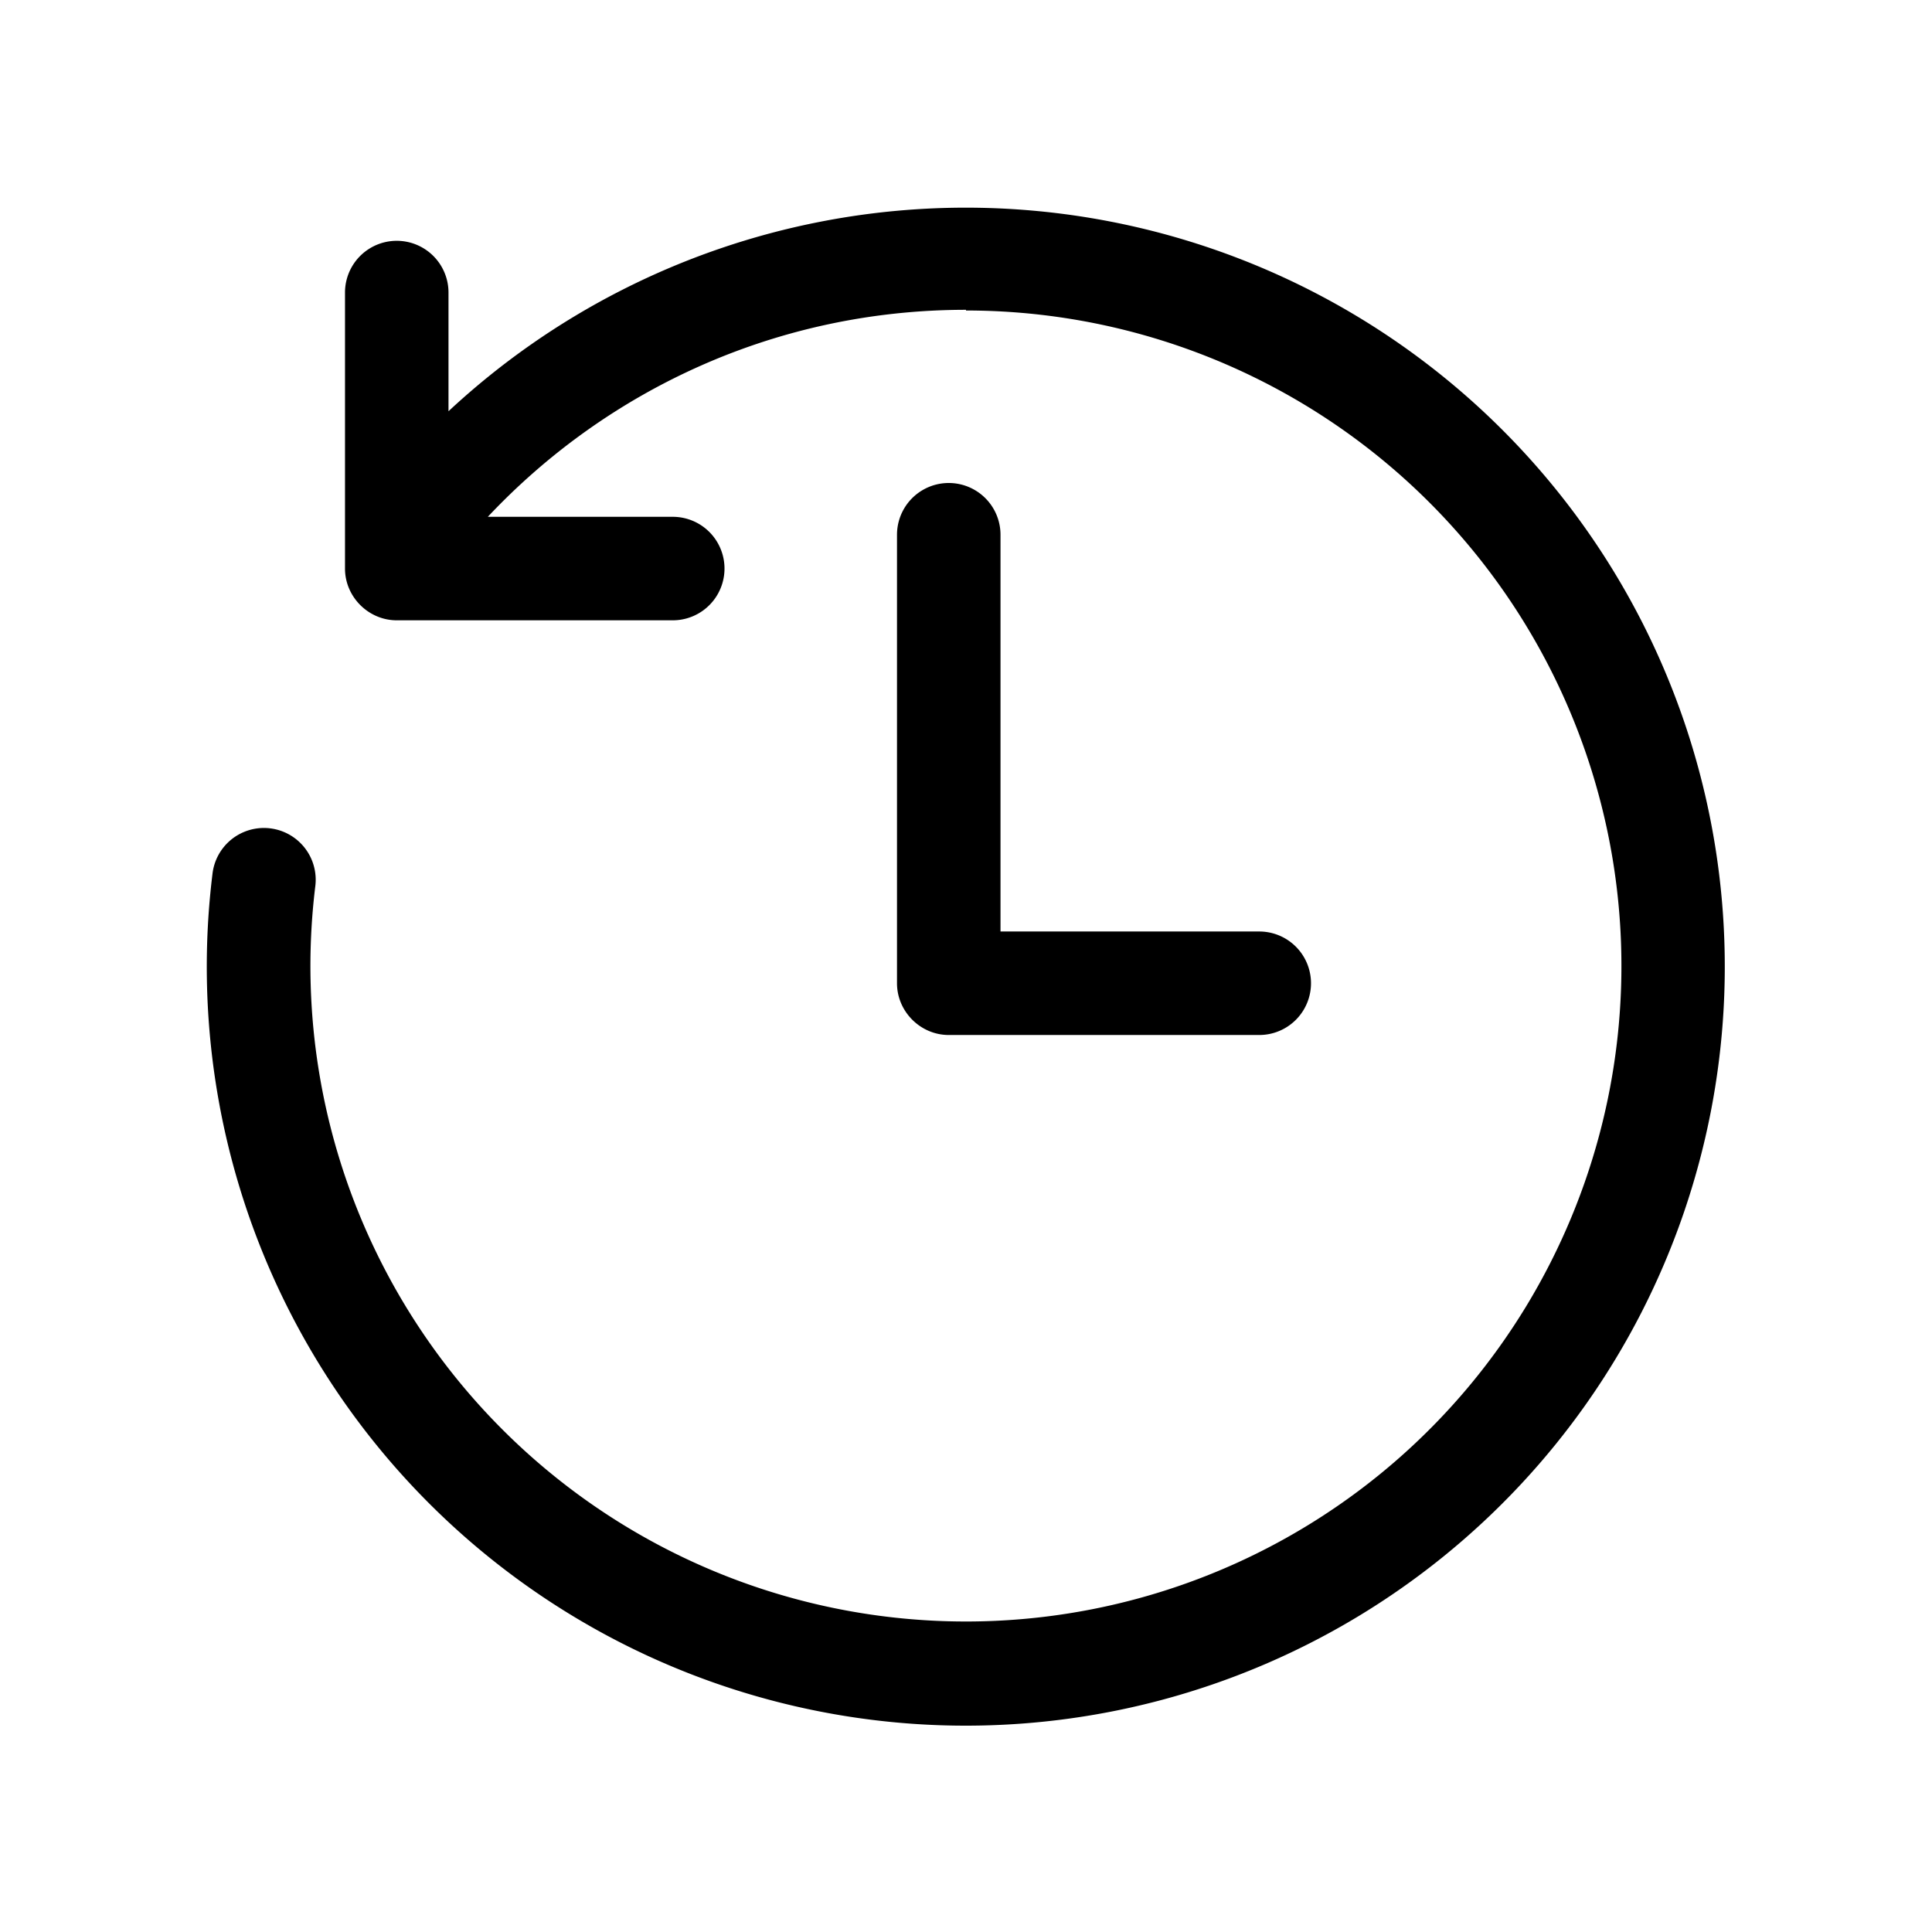 <svg width="28" height="28" viewBox="0 0 28 28" xmlns="http://www.w3.org/2000/svg"><path d="M14 4.5a9.5 9.5 0 1 1-9.43 8.34.75.75 0 0 0-1.49-.18 11 11 0 1 0 3.42-6.7V4.24a.75.75 0 0 0-1.5 0v4c0 .41.34.75.75.75h4a.75.75 0 0 0 0-1.5H7.07c1.74-1.85 4.2-3 6.93-3Zm.5 3.25a.75.75 0 0 0-1.5 0v6.5c0 .41.34.75.75.75h4.5a.75.75 0 0 0 0-1.5H14.5V7.75Z"/></svg>